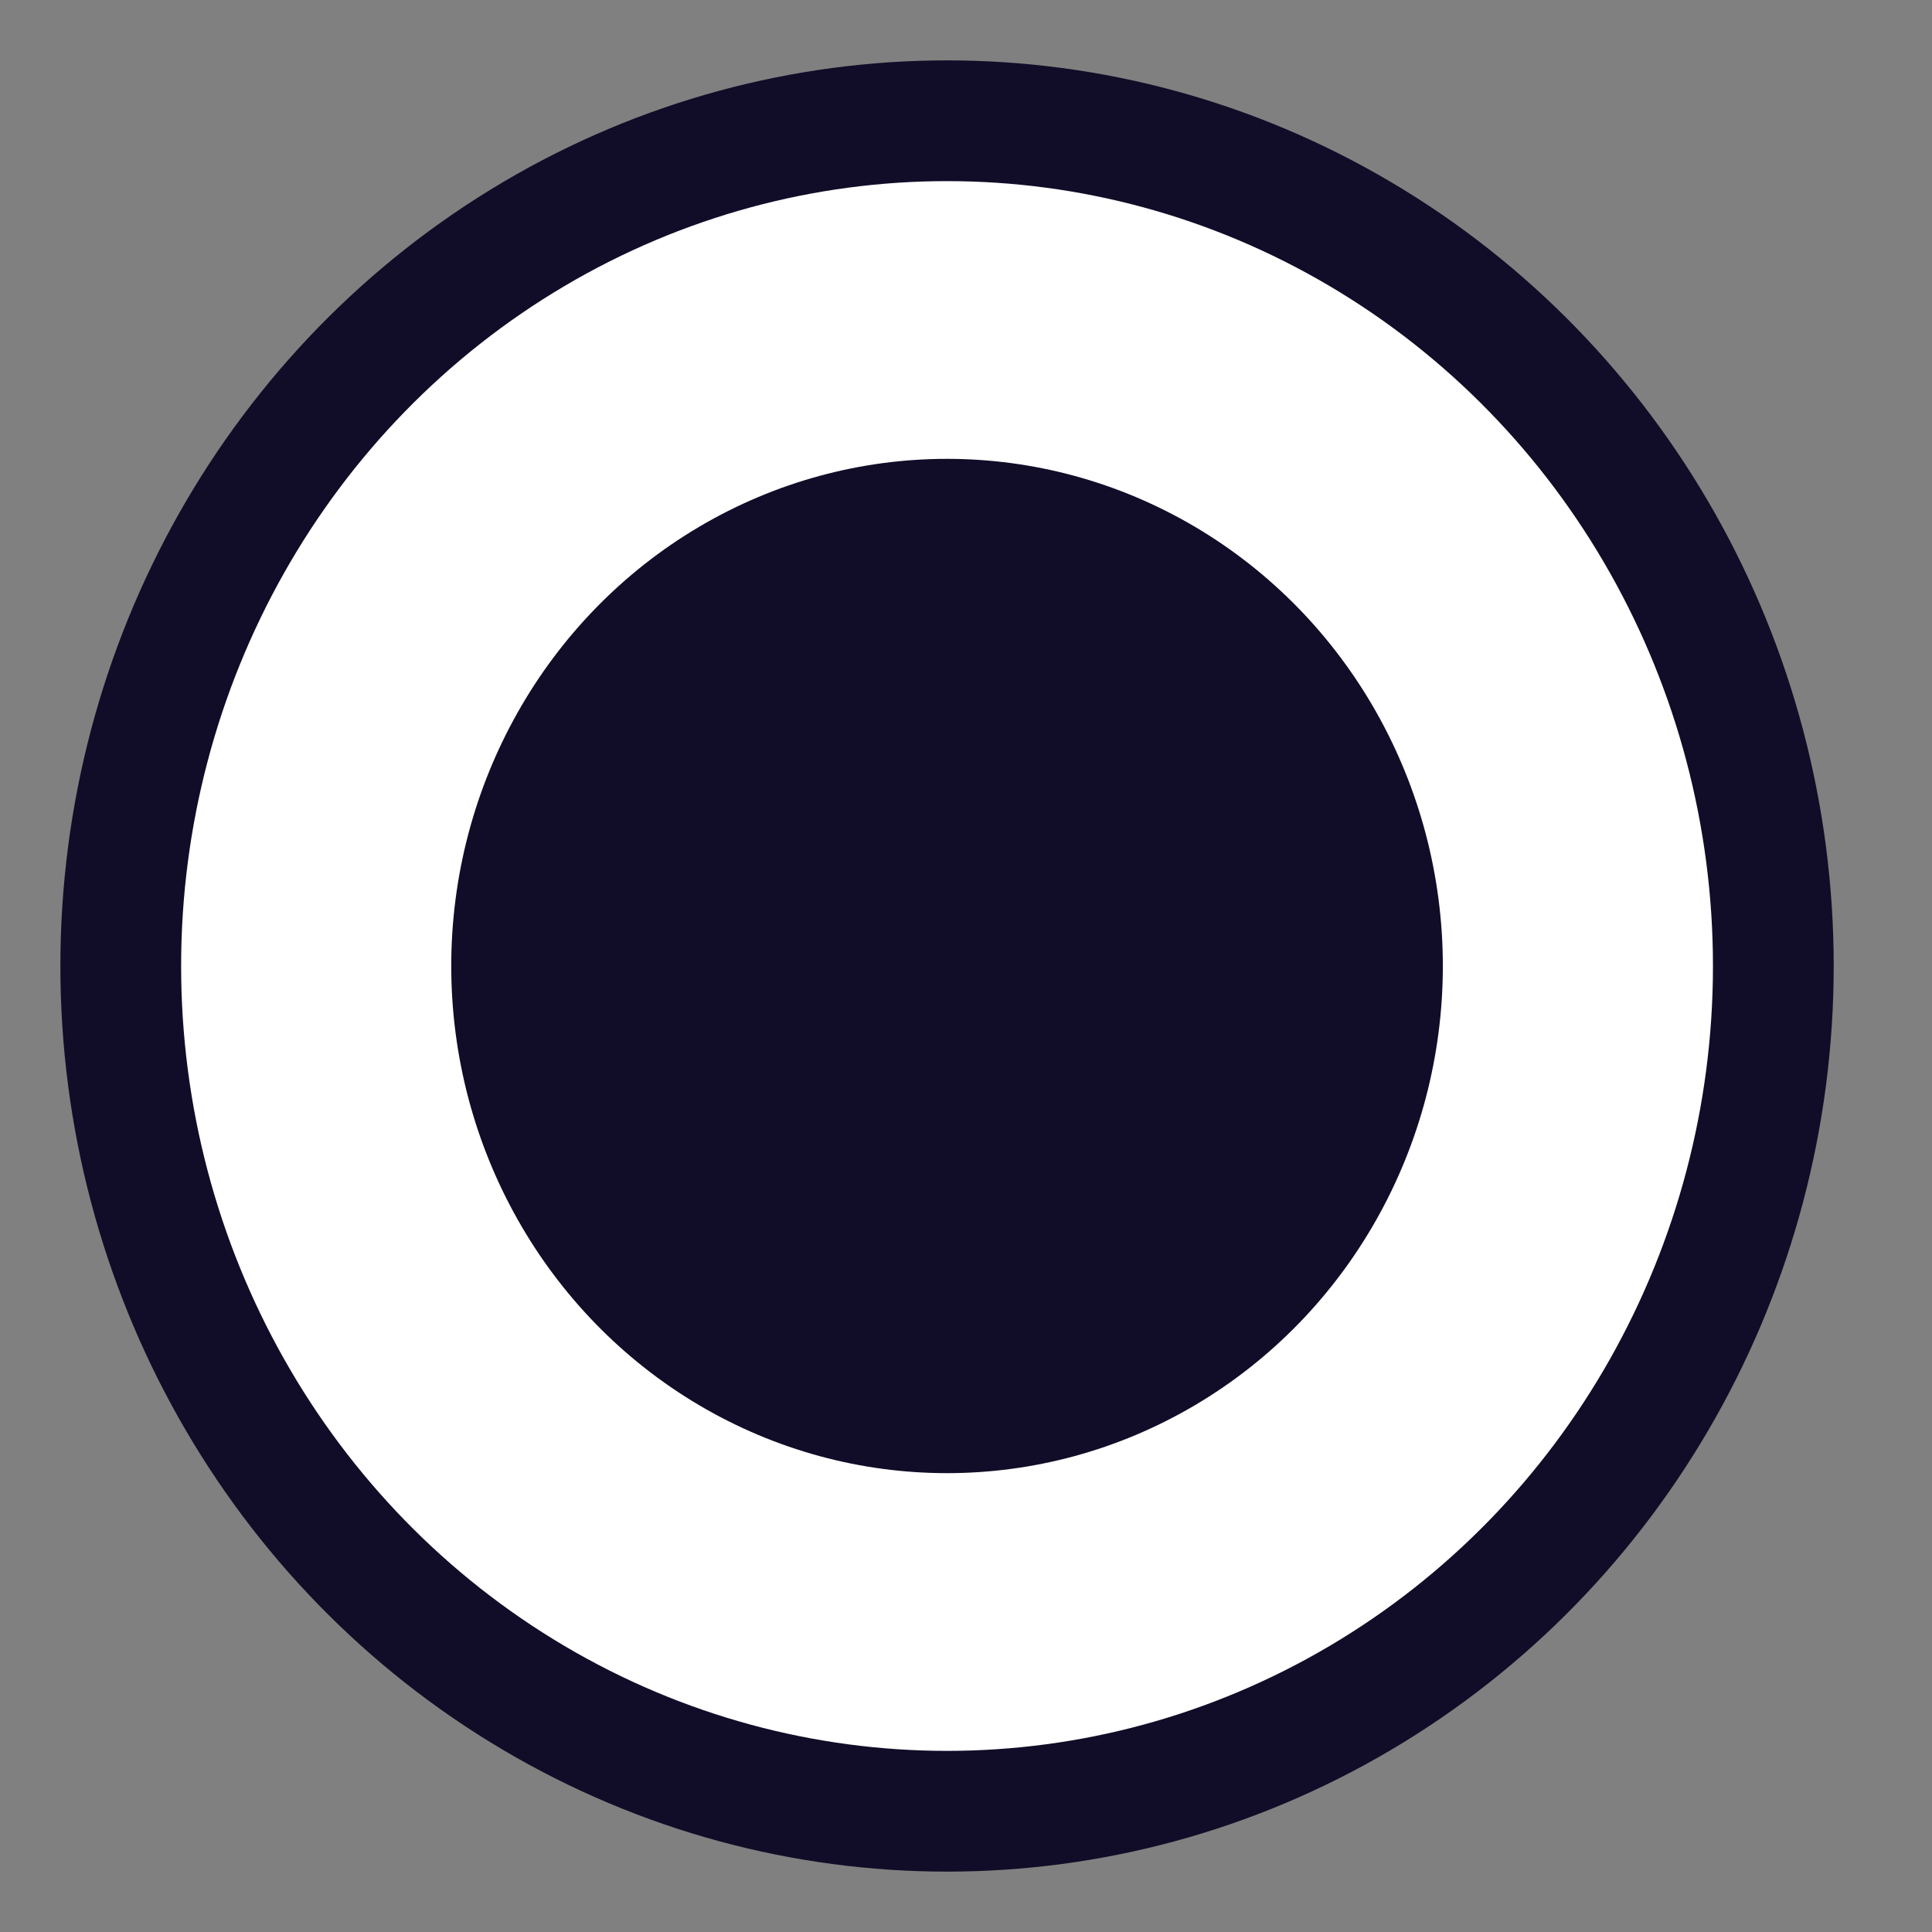 <?xml version="1.0" encoding="UTF-8"?>
<svg width="16px" height="16px" viewBox="0 0 16 16" version="1.1" xmlns="http://www.w3.org/2000/svg" xmlns:xlink="http://www.w3.org/1999/xlink">
    <rect x="0" y="0" width="16" height="16" fill="#808080" stroke="none"/>
    <!-- Generator: Sketch 50.2 (55047) - http://www.bohemiancoding.com/sketch -->
    <title>Group 4</title>
    <desc>Created with Sketch.</desc>
    <defs></defs>
    <g id="Page-1" stroke="none" stroke-width="1" fill="none" fill-rule="evenodd">
        <g id="我们-copy-21" transform="translate(-385, -2056)">
            <g id="Group-4" transform="translate(386, 2057)">
                <ellipse id="Oval-6" stroke="#110D28" fill="#FFFFFF" cx="6.843" cy="7" rx="6.843" ry="7"></ellipse>
                <ellipse id="Oval-6-Copy" fill="#110D28" cx="6.843" cy="7" rx="4.106" ry="4.2"></ellipse>
            </g>
        </g>
    </g>
</svg>